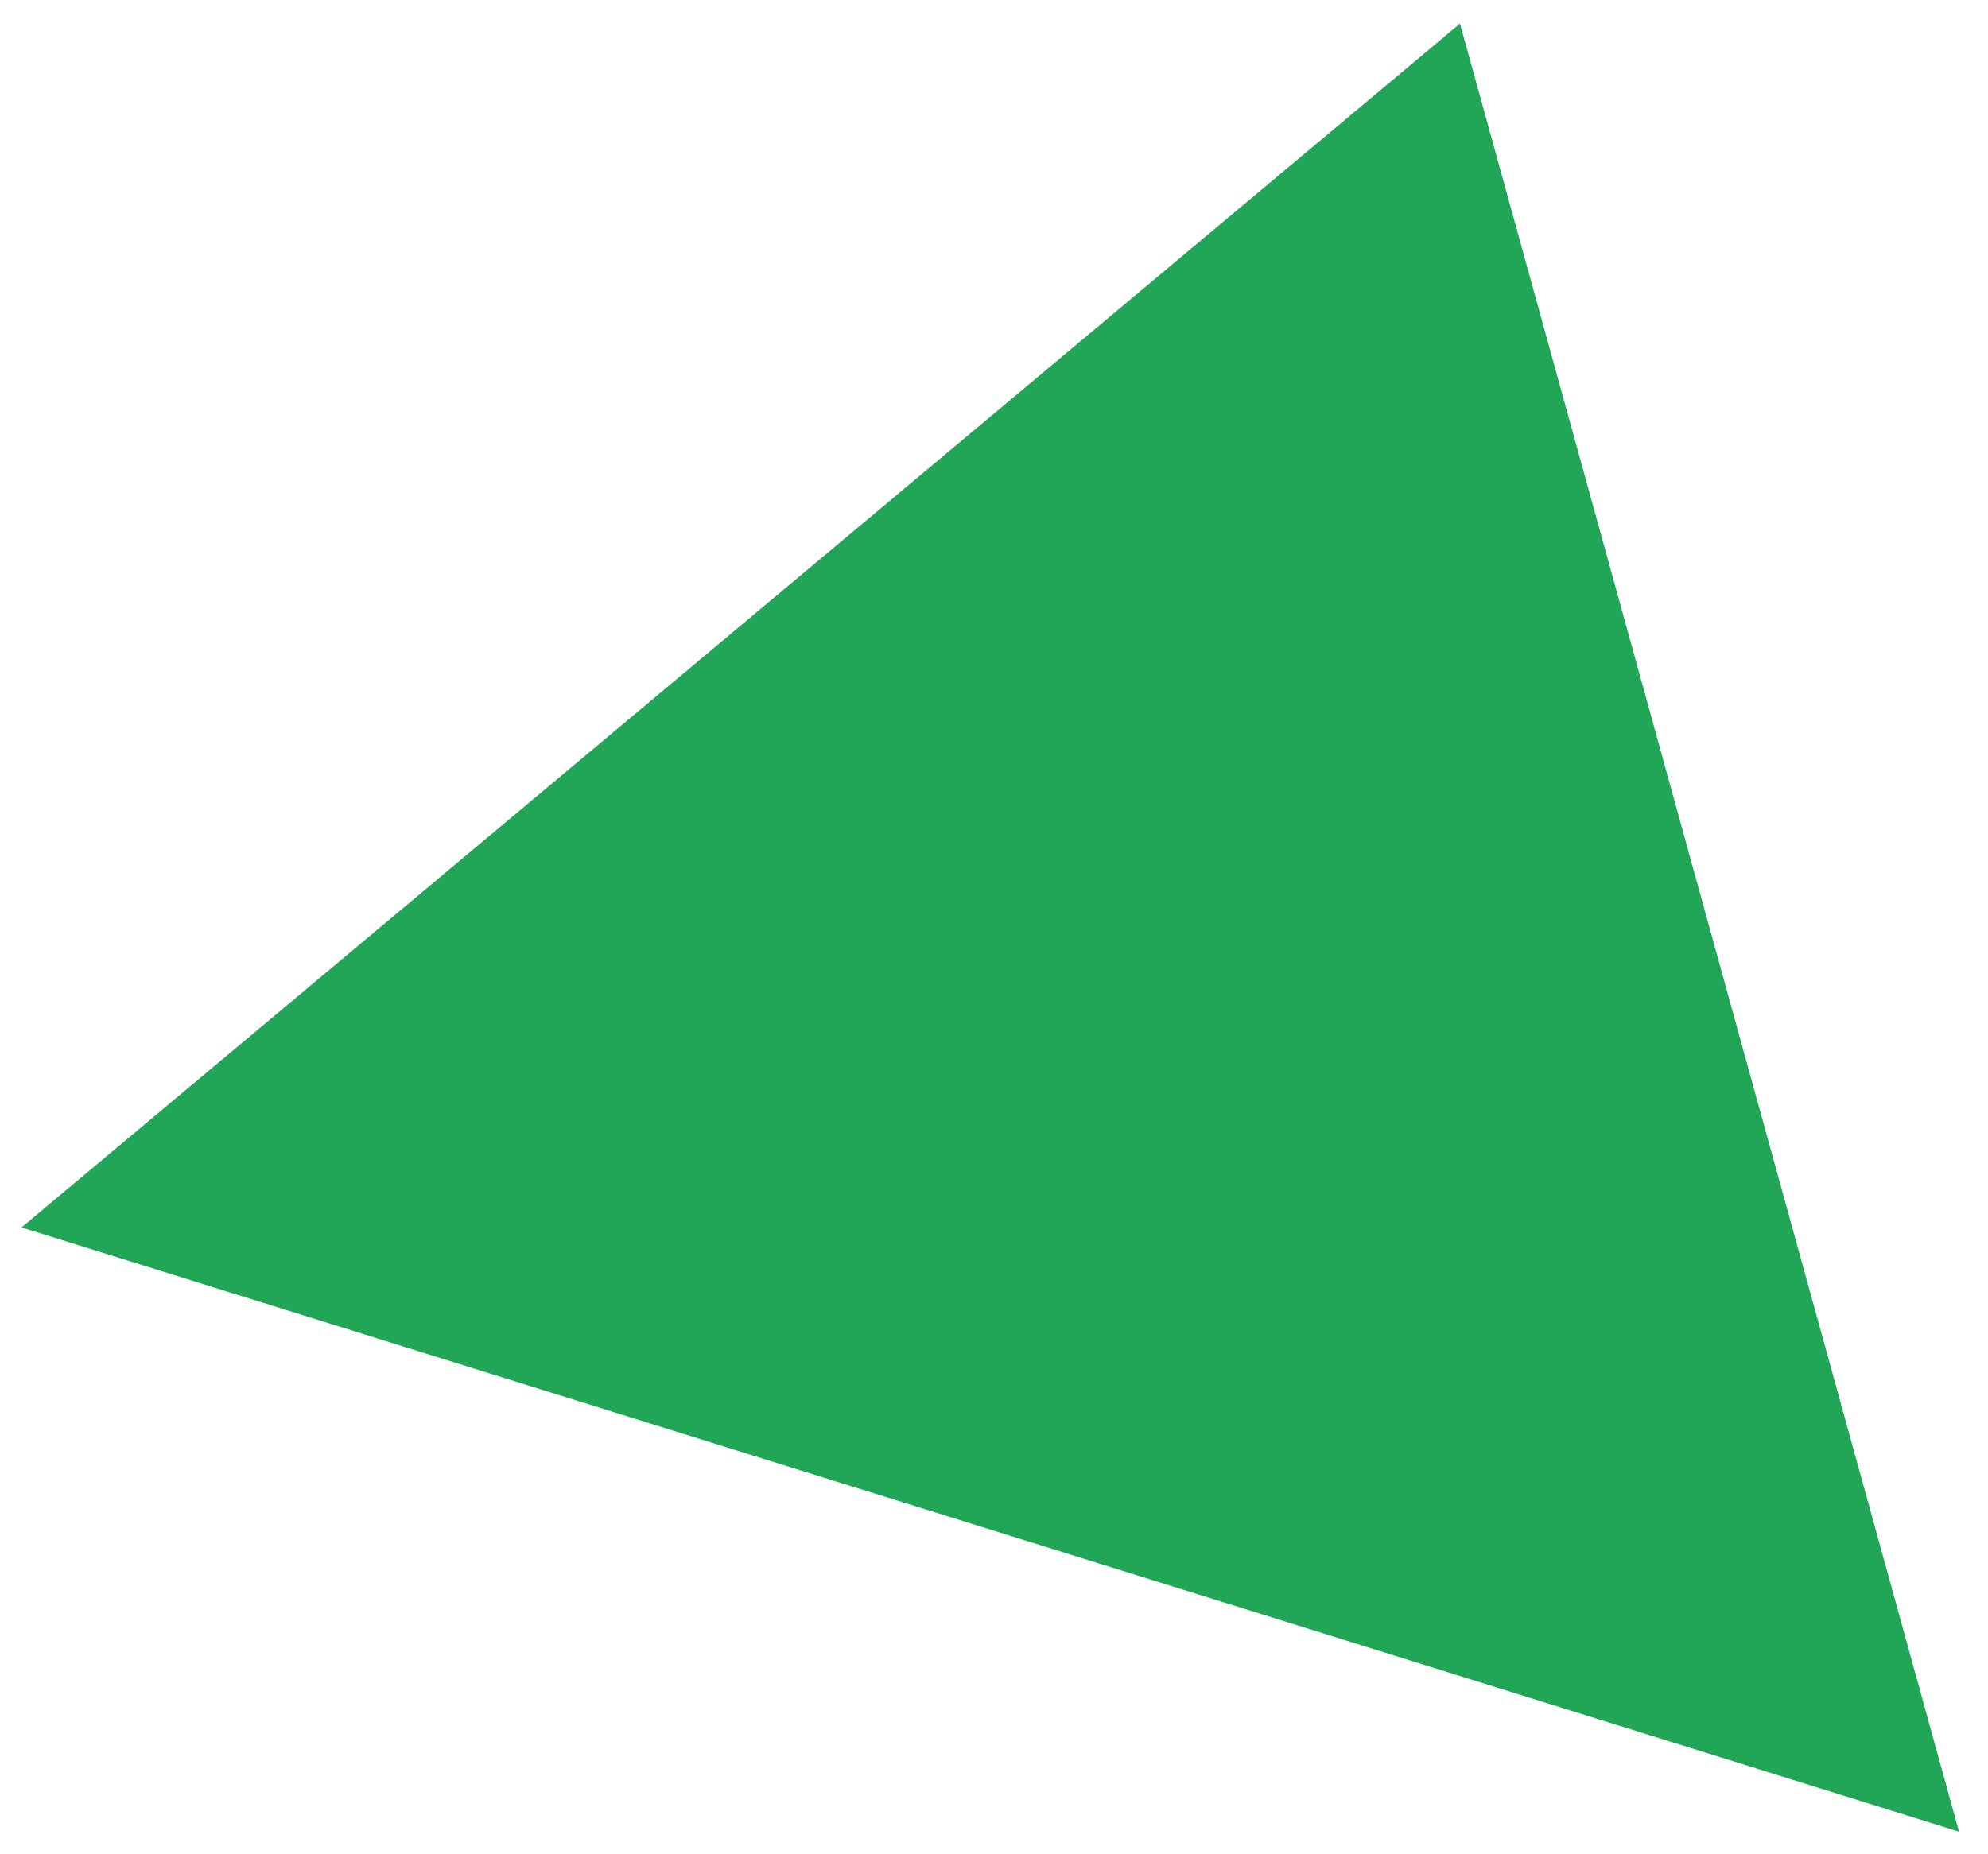 <svg version="1.1" xmlns="http://www.w3.org/2000/svg" xmlns:xlink="http://www.w3.org/1999/xlink" width="134px" height="125px" viewBox="0 0 134 125" xml:space="preserve" preserveAspectRatio="xMinYMin">
<style type="text/css">
	.nasa-filozofia-illustration-4{fill:#21A658;}
</style>
<path class="nasa-filozofia-illustration-4" d="M1.45,82.753L98.41,1.591l33.637,121.899L1.45,82.753z"/>
</svg>
